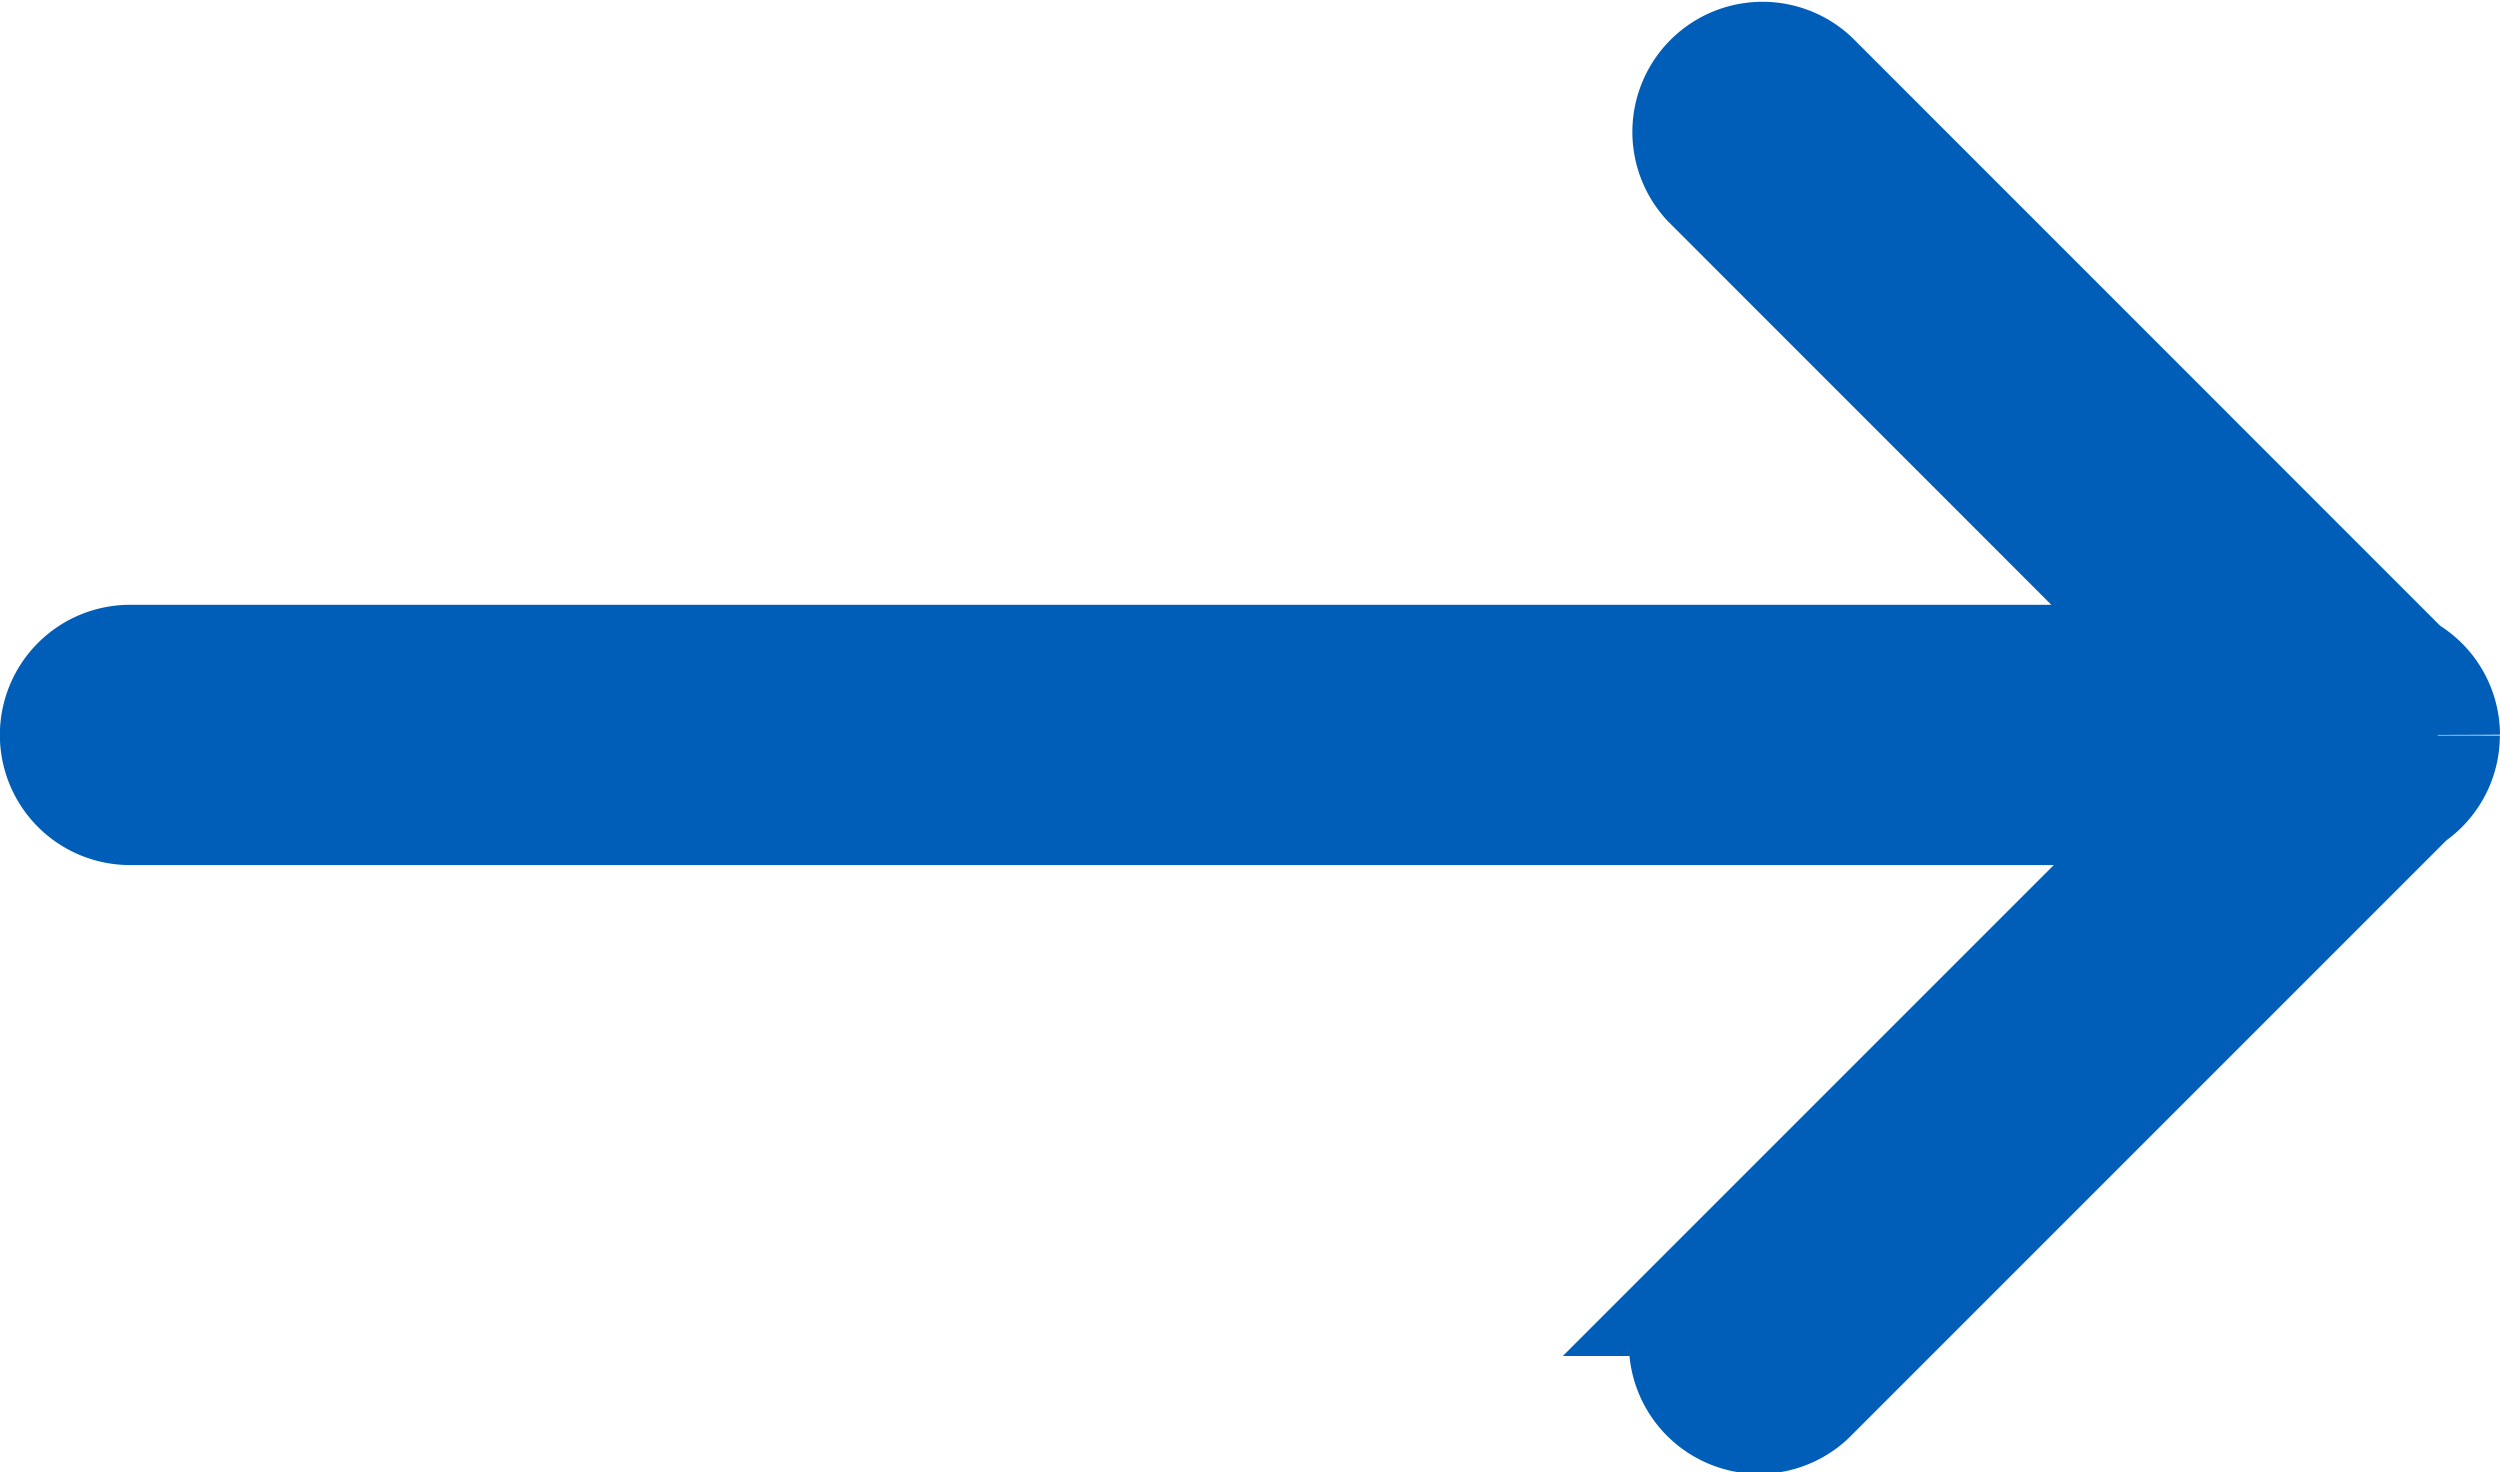 <svg xmlns="http://www.w3.org/2000/svg" viewBox="0 0 20.114 11.843">
    <path d="M19.614 5.913a.545.545 0 0 0-.29-.48L14.552.66a.547.547 0 0 0-.773.773l3.932 3.933H1.046a.547.547 0 0 0-.547.547.547.547 0 0 0 .547.547h16.685l-3.95 3.95a.547.547 0 1 0 .773.773l4.8-4.8.005-.006a.545.545 0 0 0 .254-.46" fill="#005EB8" stroke="#005EB8"/>
</svg>
